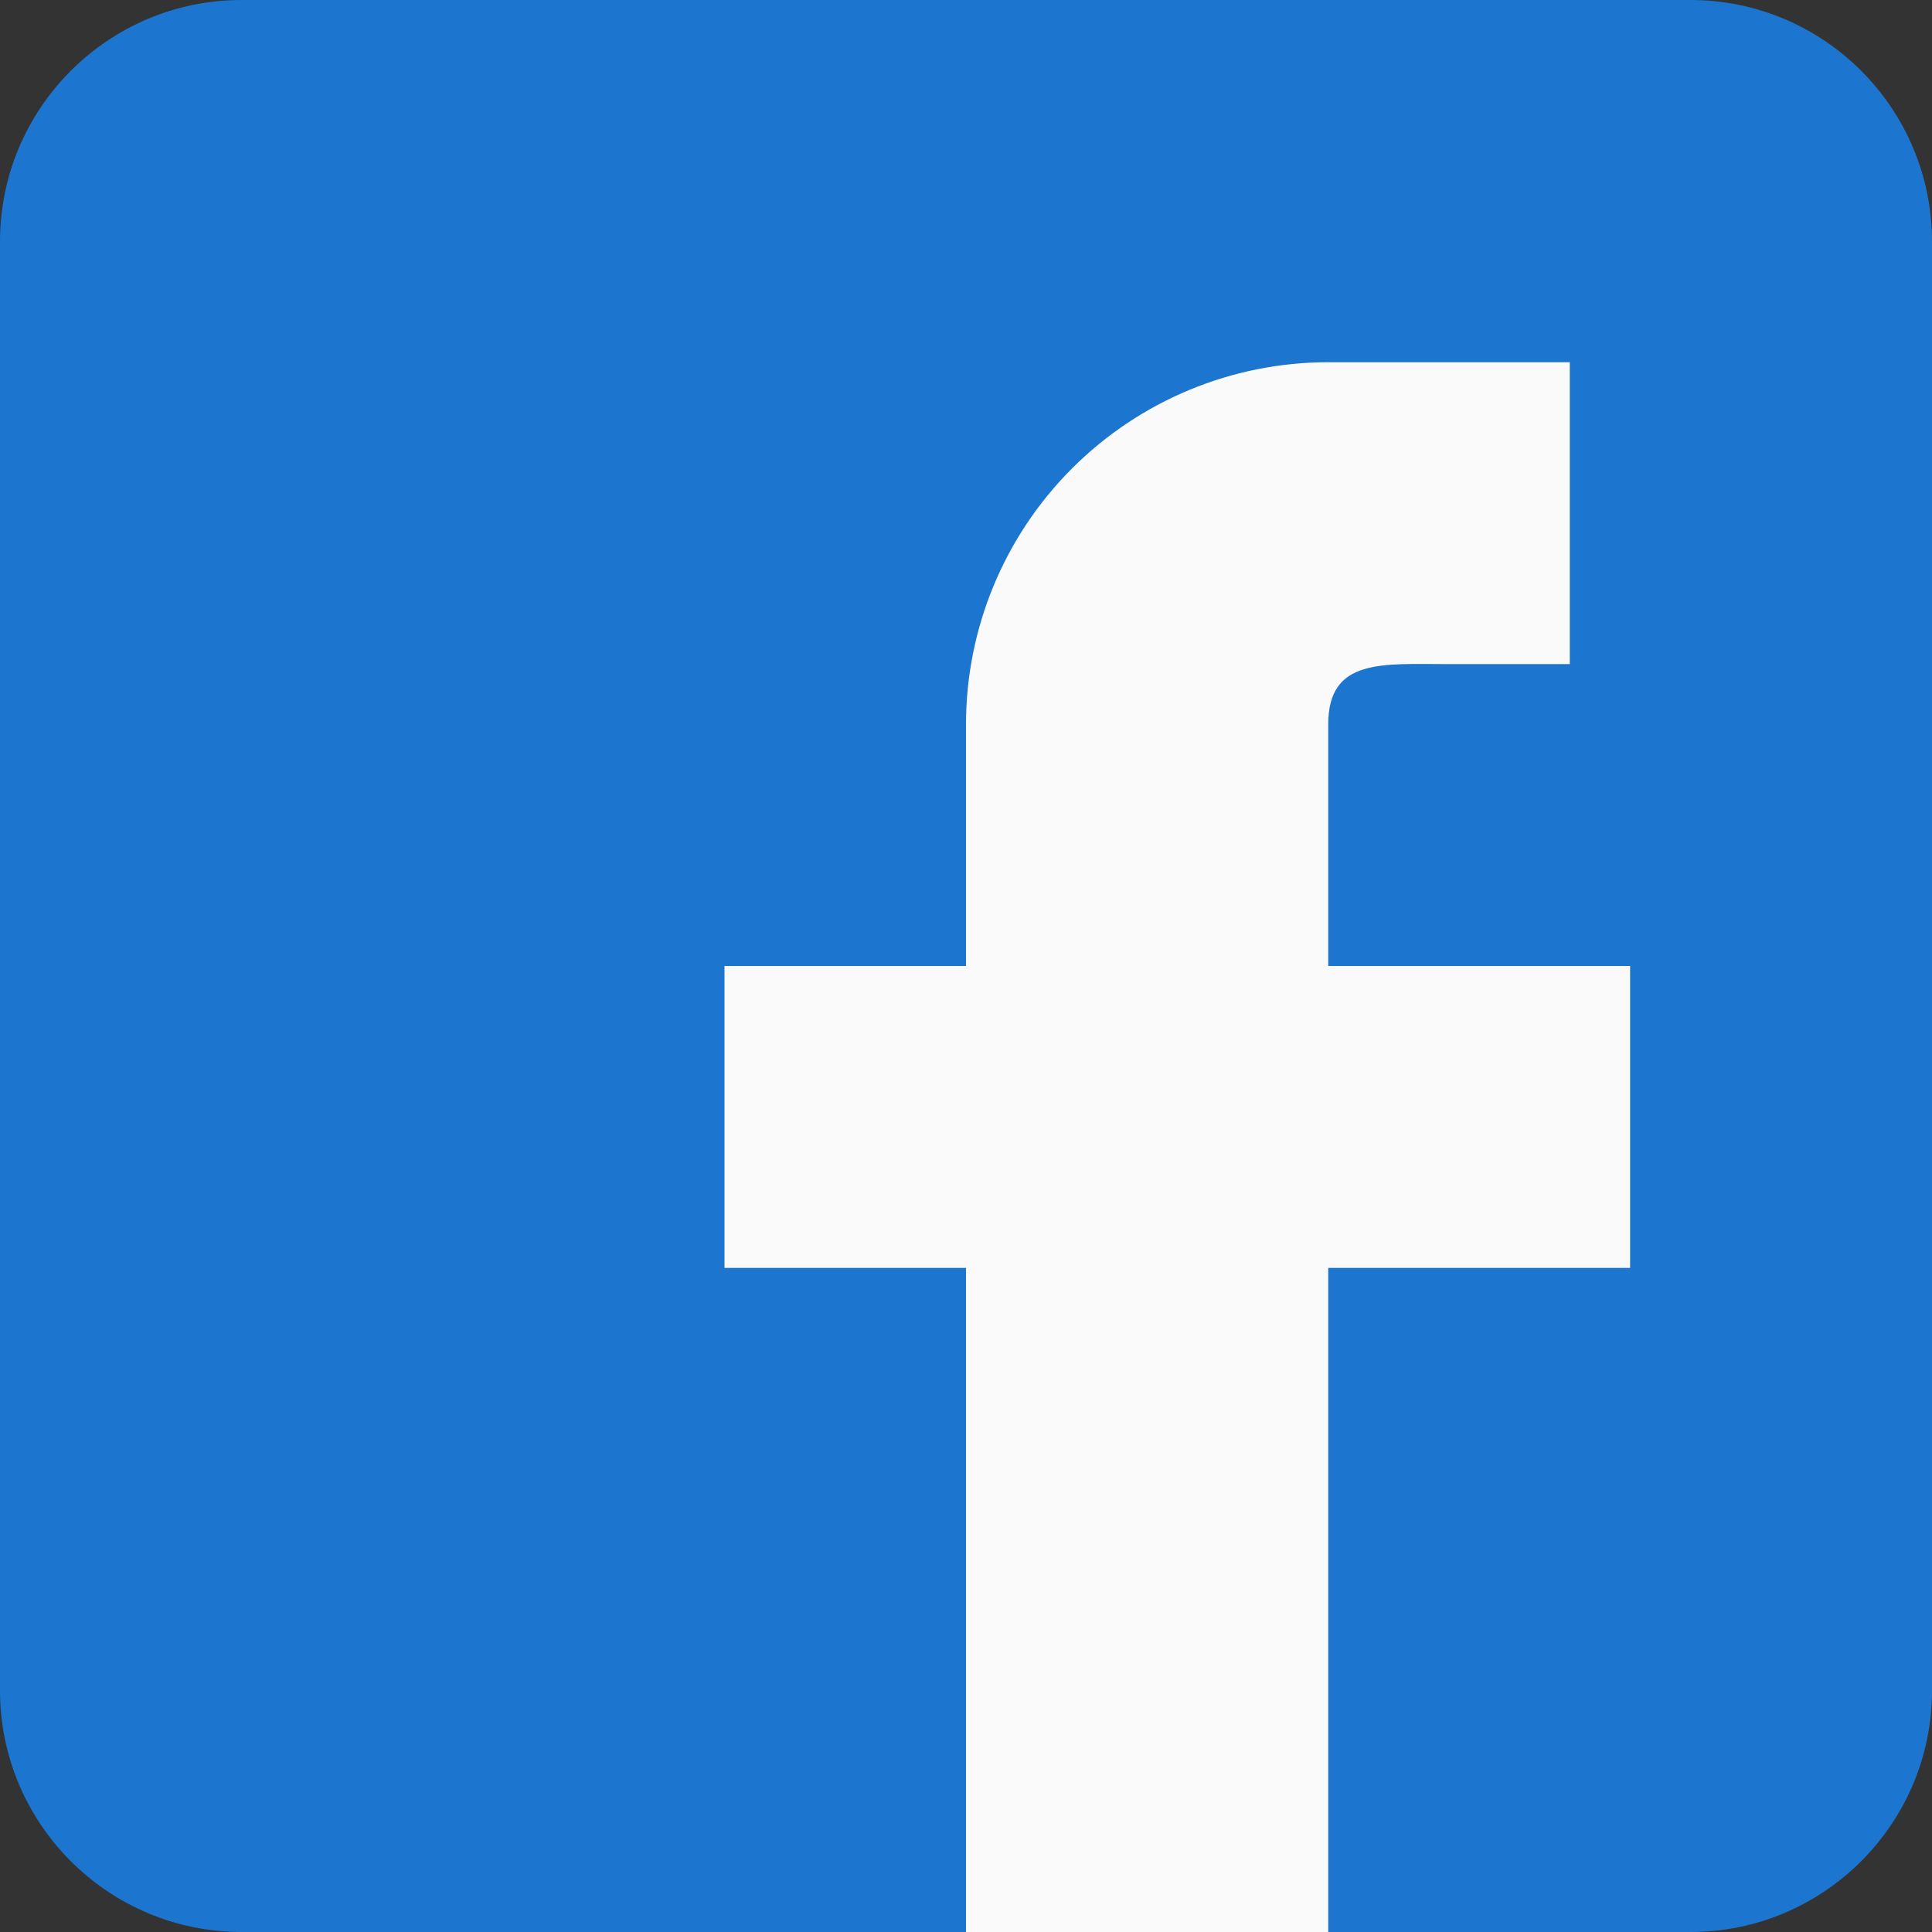 <svg width="35" height="35" viewBox="0 0 35 35" fill="none" xmlns="http://www.w3.org/2000/svg">
<rect x="0" y="0" width="35" height="35" fill="#333333" stroke="none"/>
<path d="M30.625 0H4.375C1.962 0 0 1.962 0 4.375V30.625C0 33.038 1.962 35 4.375 35H30.625C33.038 35 35 33.038 35 30.625V4.375C35 1.962 33.038 0 30.625 0Z" fill="#1C76CF"/>
<path fill-rule="evenodd" clip-rule="evenodd" d="M29.531 17.5H24.062V13.125C24.062 11.918 25.043 12.031 26.25 12.031H28.438V6.562H24.062C22.322 6.562 20.653 7.254 19.422 8.485C18.191 9.715 17.5 11.384 17.5 13.125V17.5H13.125V22.969H17.5V35H24.062V22.969H29.531V17.5Z" fill="#FAFAFA"/>
</svg>
